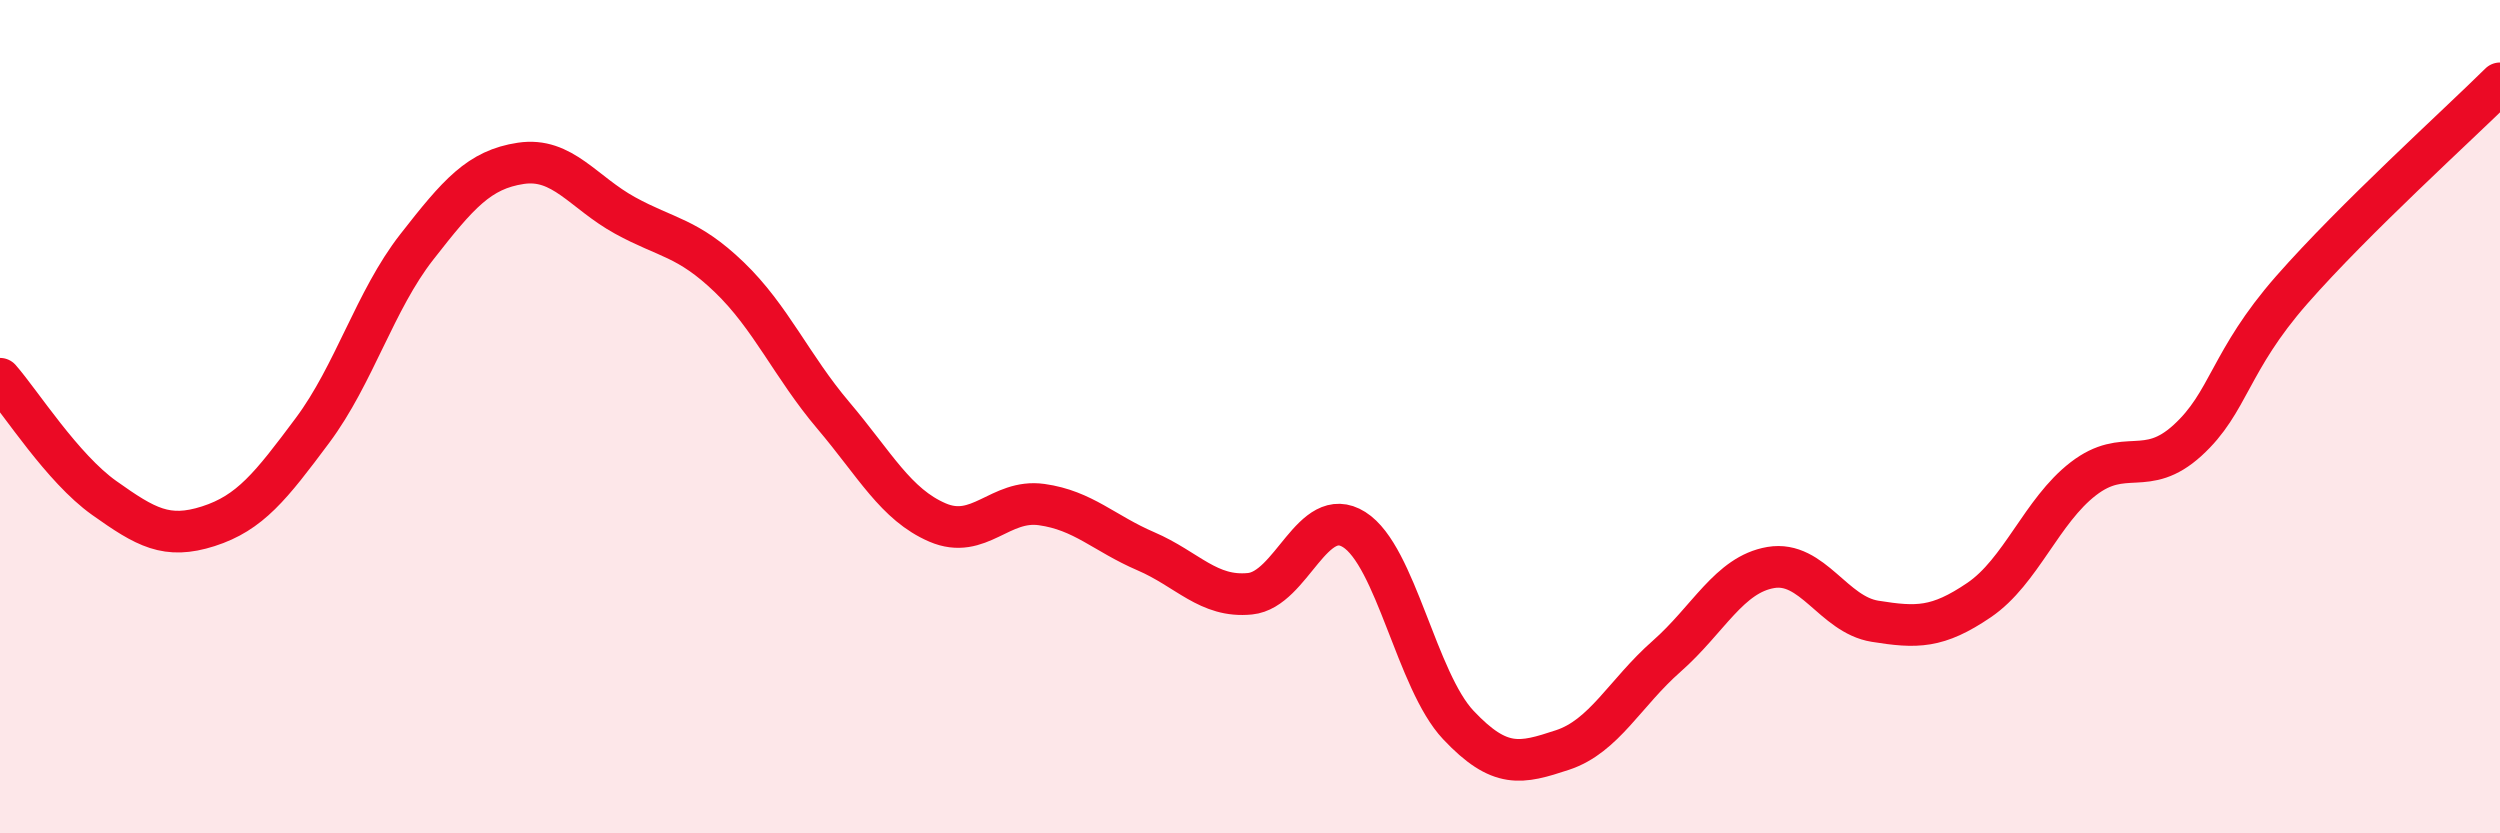 
    <svg width="60" height="20" viewBox="0 0 60 20" xmlns="http://www.w3.org/2000/svg">
      <path
        d="M 0,9.09 C 0.5,9.66 1.5,11.24 2.5,11.95 C 3.5,12.66 4,12.95 5,12.63 C 6,12.31 6.5,11.67 7.5,10.33 C 8.5,8.99 9,7.21 10,5.93 C 11,4.65 11.5,4.07 12.5,3.92 C 13.5,3.77 14,4.62 15,5.17 C 16,5.72 16.5,5.69 17.5,6.65 C 18.5,7.61 19,8.79 20,9.97 C 21,11.15 21.5,12.11 22.5,12.54 C 23.5,12.97 24,11.97 25,12.11 C 26,12.25 26.5,12.8 27.5,13.23 C 28.5,13.66 29,14.35 30,14.25 C 31,14.15 31.5,12.08 32.5,12.71 C 33.5,13.34 34,16.34 35,17.4 C 36,18.46 36.5,18.33 37.5,18 C 38.5,17.67 39,16.63 40,15.75 C 41,14.87 41.5,13.79 42.5,13.62 C 43.5,13.45 44,14.75 45,14.91 C 46,15.07 46.5,15.08 47.5,14.4 C 48.5,13.72 49,12.26 50,11.49 C 51,10.72 51.5,11.48 52.5,10.57 C 53.5,9.66 53.5,8.67 55,6.96 C 56.5,5.25 59,2.99 60,2L60 20L0 20Z"
        fill="#EB0A25"
        opacity="0.1"
        stroke-linecap="round"
        stroke-linejoin="round"
      />
      <path
        d="M 0,9.09 C 0.5,9.66 1.5,11.24 2.5,11.95 C 3.5,12.66 4,12.95 5,12.63 C 6,12.31 6.5,11.67 7.5,10.33 C 8.5,8.99 9,7.21 10,5.93 C 11,4.65 11.5,4.07 12.5,3.92 C 13.5,3.77 14,4.62 15,5.17 C 16,5.72 16.5,5.69 17.5,6.65 C 18.5,7.61 19,8.79 20,9.97 C 21,11.15 21.5,12.11 22.5,12.54 C 23.5,12.97 24,11.97 25,12.11 C 26,12.25 26.5,12.8 27.5,13.23 C 28.5,13.66 29,14.35 30,14.25 C 31,14.15 31.5,12.08 32.5,12.71 C 33.5,13.34 34,16.34 35,17.4 C 36,18.46 36.5,18.33 37.5,18 C 38.5,17.67 39,16.63 40,15.75 C 41,14.87 41.5,13.79 42.5,13.62 C 43.5,13.45 44,14.75 45,14.91 C 46,15.07 46.5,15.08 47.5,14.4 C 48.5,13.72 49,12.26 50,11.49 C 51,10.72 51.5,11.48 52.5,10.57 C 53.5,9.66 53.5,8.67 55,6.96 C 56.5,5.25 59,2.99 60,2"
        stroke="#EB0A25"
        stroke-width="1"
        fill="none"
        stroke-linecap="round"
        stroke-linejoin="round"
      />
    </svg>
  